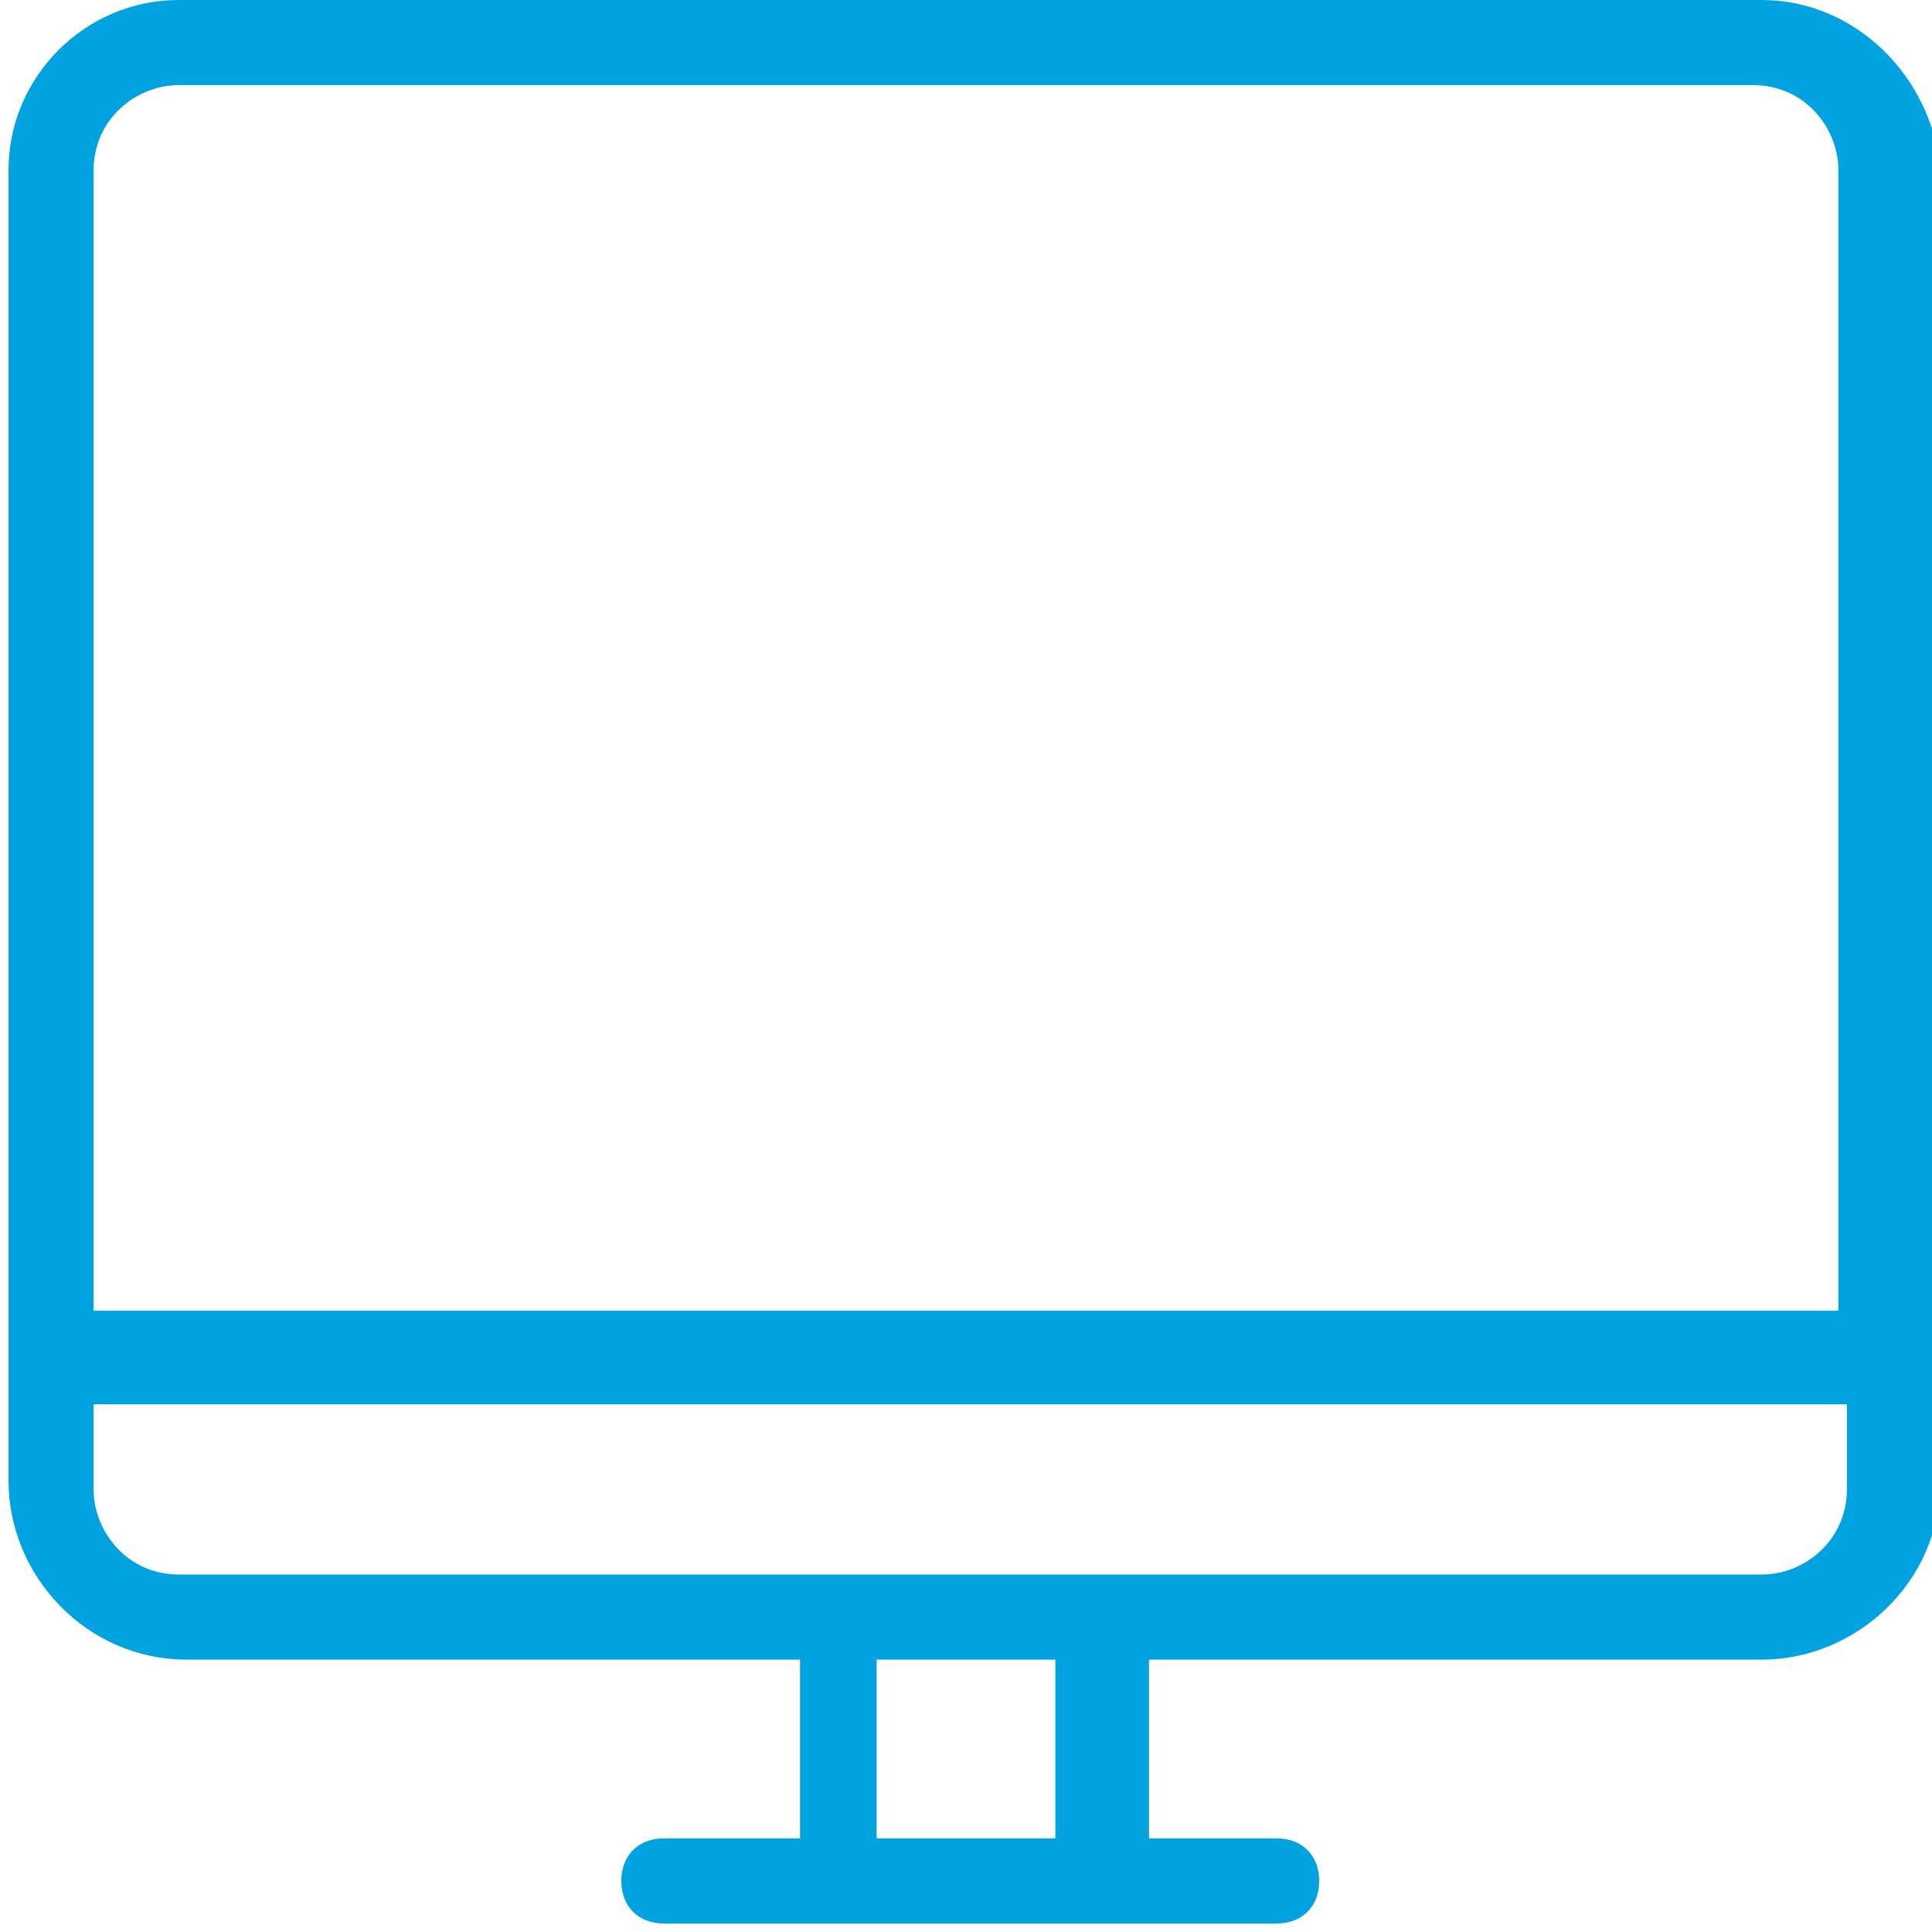 <?xml version="1.0" encoding="utf-8"?>
<!-- Generator: Adobe Illustrator 24.1.0, SVG Export Plug-In . SVG Version: 6.00 Build 0)  -->
<svg version="1.1" id="Ebene_1" xmlns="http://www.w3.org/2000/svg" xmlns:xlink="http://www.w3.org/1999/xlink" x="0px" y="0px"
	 viewBox="0 0 22.7 22.7" style="enable-background:new 0 0 22.7 22.7;" xml:space="preserve">
<style type="text/css">
	.st0{fill-rule:evenodd;clip-rule:evenodd;fill:#00A3E0;}
</style>
<path class="st0" d="M20.7,0H2.1c-1.1,0-2,0.9-2,2v15.4c0,1.1,0.9,2.1,2.1,2.1h7.2v2.1H7.8c-0.3,0-0.5,0.2-0.5,0.5s0.2,0.5,0.5,0.5
	H15c0.3,0,0.5-0.2,0.5-0.5s-0.2-0.5-0.5-0.5h-1.5v-2.1h7.2c1.1,0,2.1-0.9,2.1-2.1V2C22.7,0.9,21.8,0,20.7,0 M12.4,21.6h-2.1v-2.1
	h2.1V21.6z M21.7,17.5c0,0.6-0.5,1-1,1H2.1c-0.6,0-1-0.5-1-1v-1h20.6V17.5z M21.7,15.4H1.1V2c0-0.6,0.5-1,1-1h18.5c0.6,0,1,0.5,1,1
	v13.4H21.7z"/>
</svg>
